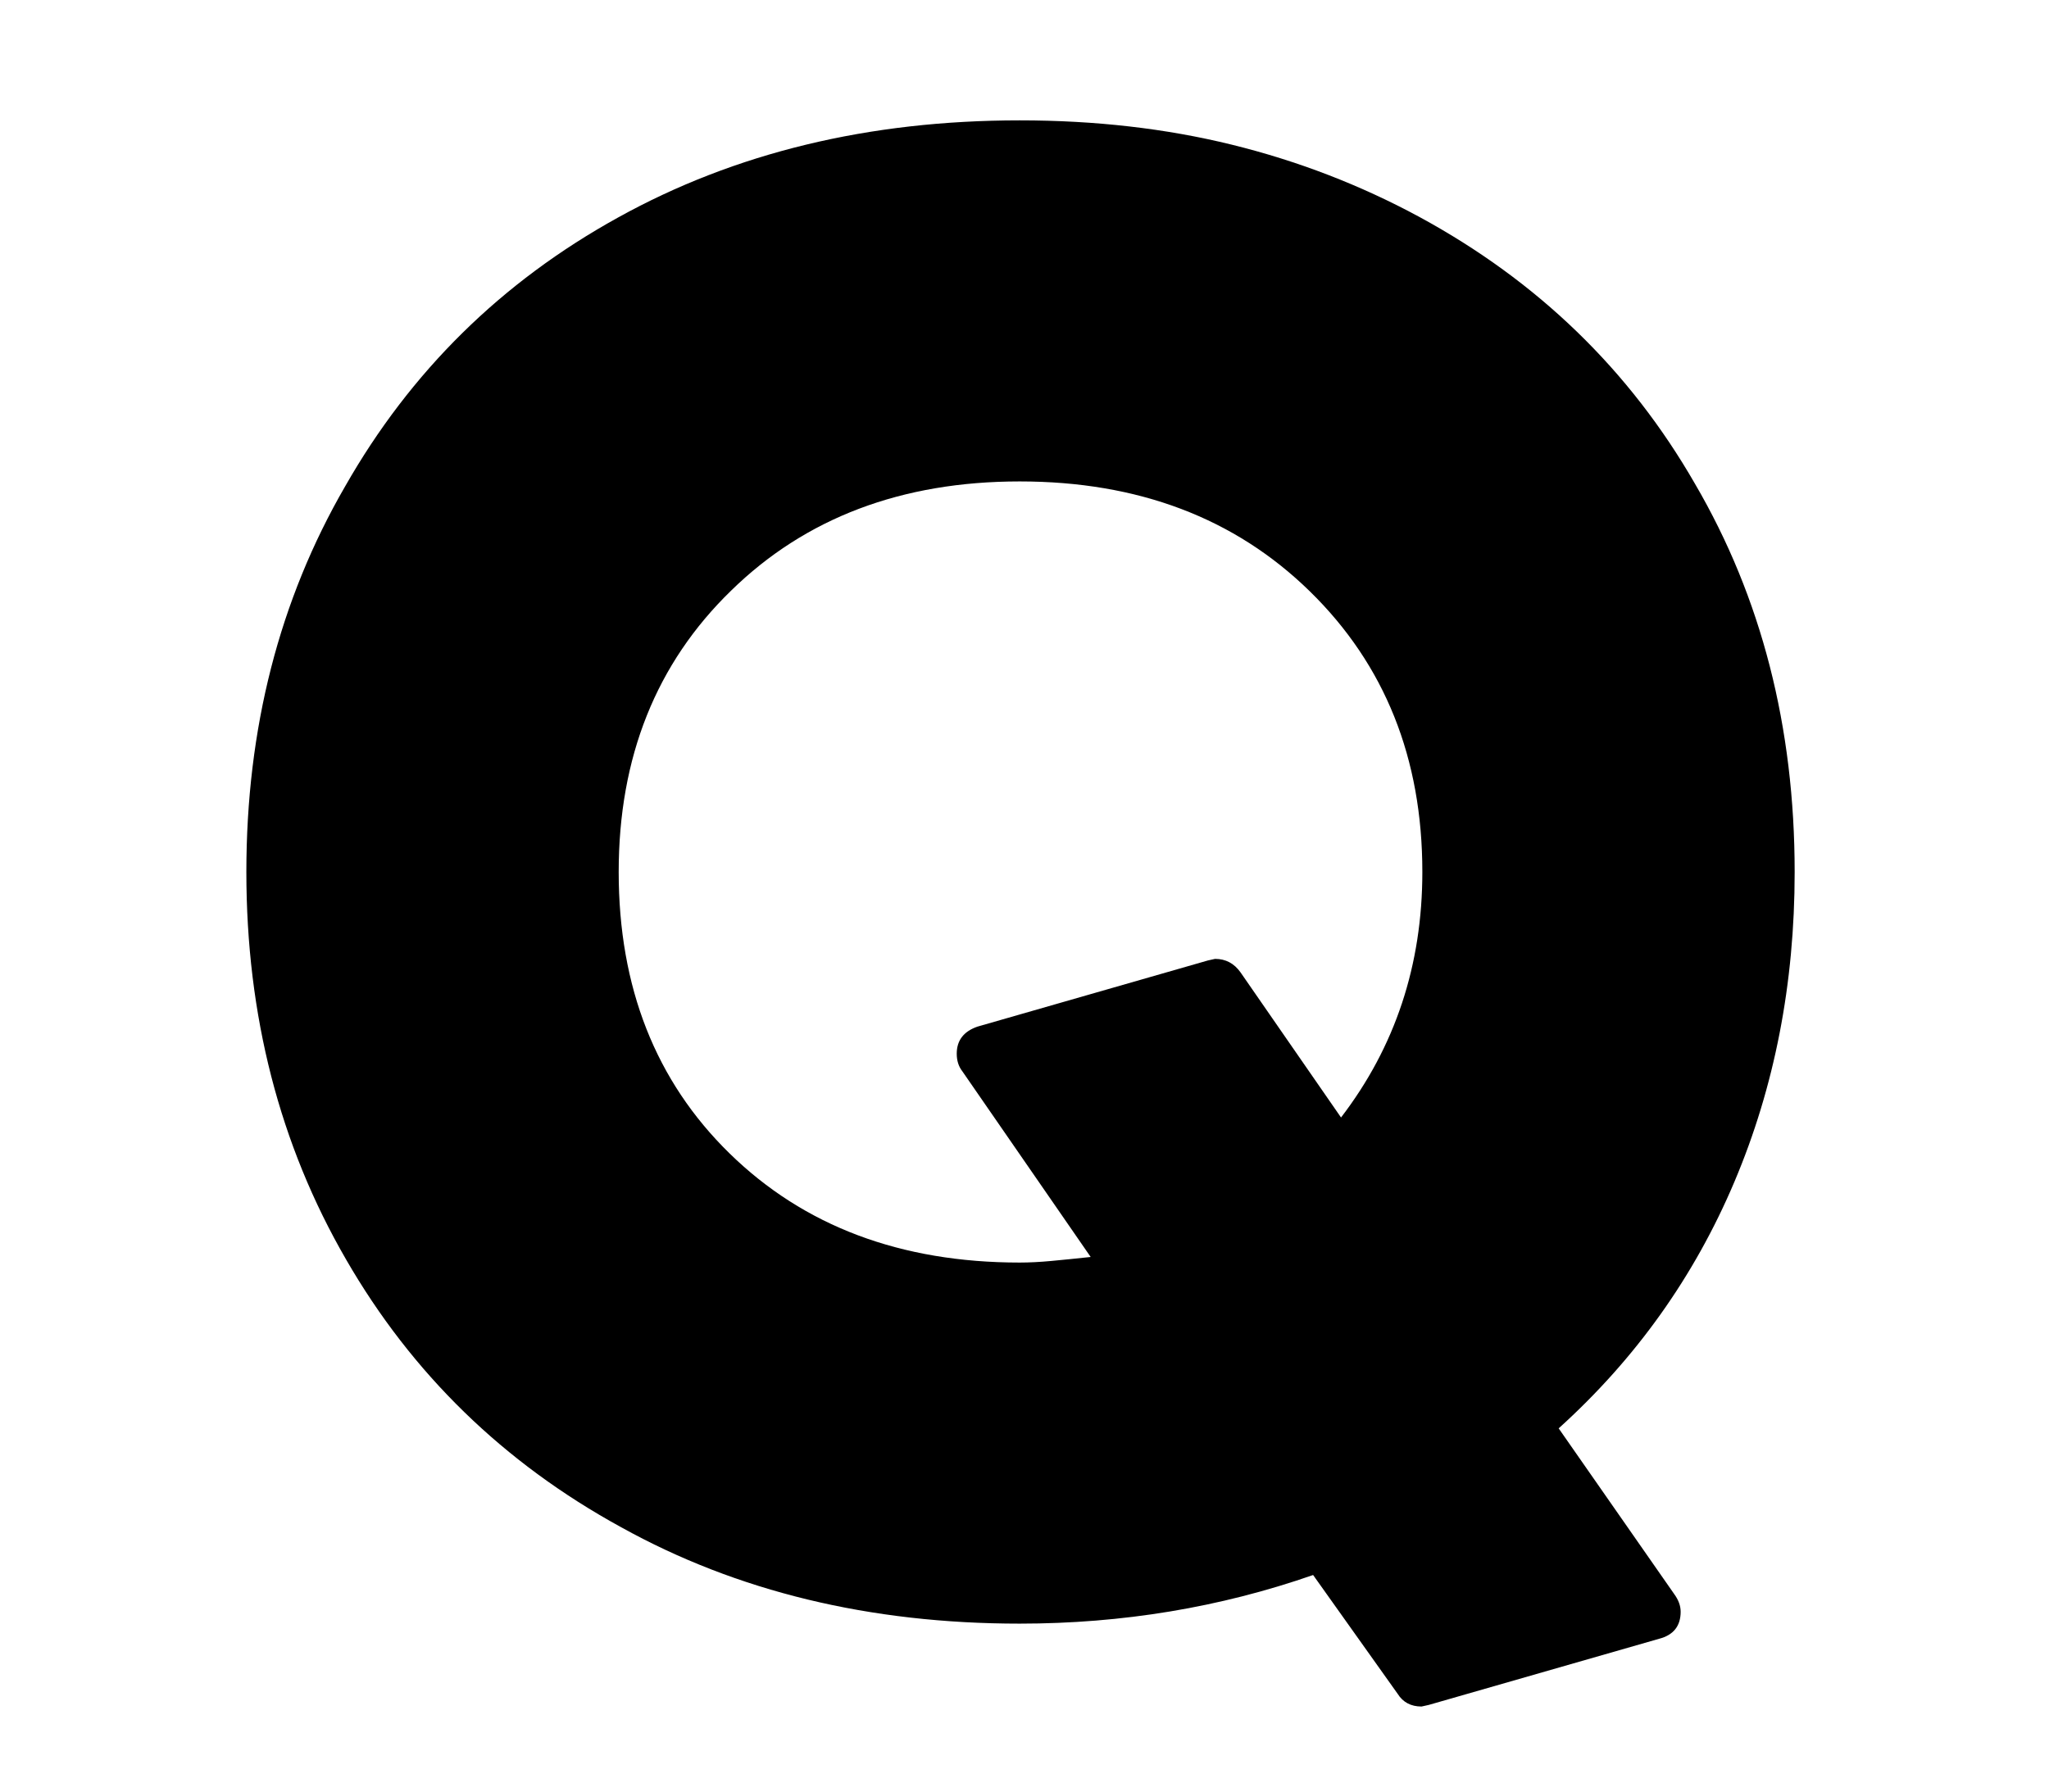 <?xml version="1.0" standalone="no"?>
<!DOCTYPE svg PUBLIC "-//W3C//DTD SVG 1.1//EN" "http://www.w3.org/Graphics/SVG/1.1/DTD/svg11.dtd" >
<svg xmlns="http://www.w3.org/2000/svg" xmlns:xlink="http://www.w3.org/1999/xlink" version="1.1" viewBox="-30 -210 2570 2248">
  <g transform="matrix(1 0 0 -1 0 1638)">
   <path fill="currentColor"
d="M1249 264q18 0 39.5 2t49.5 5l-161 233q-7 9 -7 22q0 25 26 34l289 83l9 2q20 0 32 -17l126 -182q102 133 102 308q0 214 -141 352t-364 138q-222 0 -362 -137q-141 -137 -141 -353q0 -217 139 -353q140 -137 364 -137zM2078 -174q0 -27 -27 -34l-289 -83l-9 -2
q-20 0 -30 16l-106 149q-175 -61 -368 -61q-282 0 -500 121q-221 121 -345 336q-125 216 -125 486t124 484q123 216 342 337q220 122 504 122q142 0 266 -30.5t235 -90.5q223 -121 346 -335q125 -214 125 -487q0 -210 -75.5 -388.5t-220.5 -309.5l145 -208q8 -11 8 -22z" />
  </g>

</svg>
